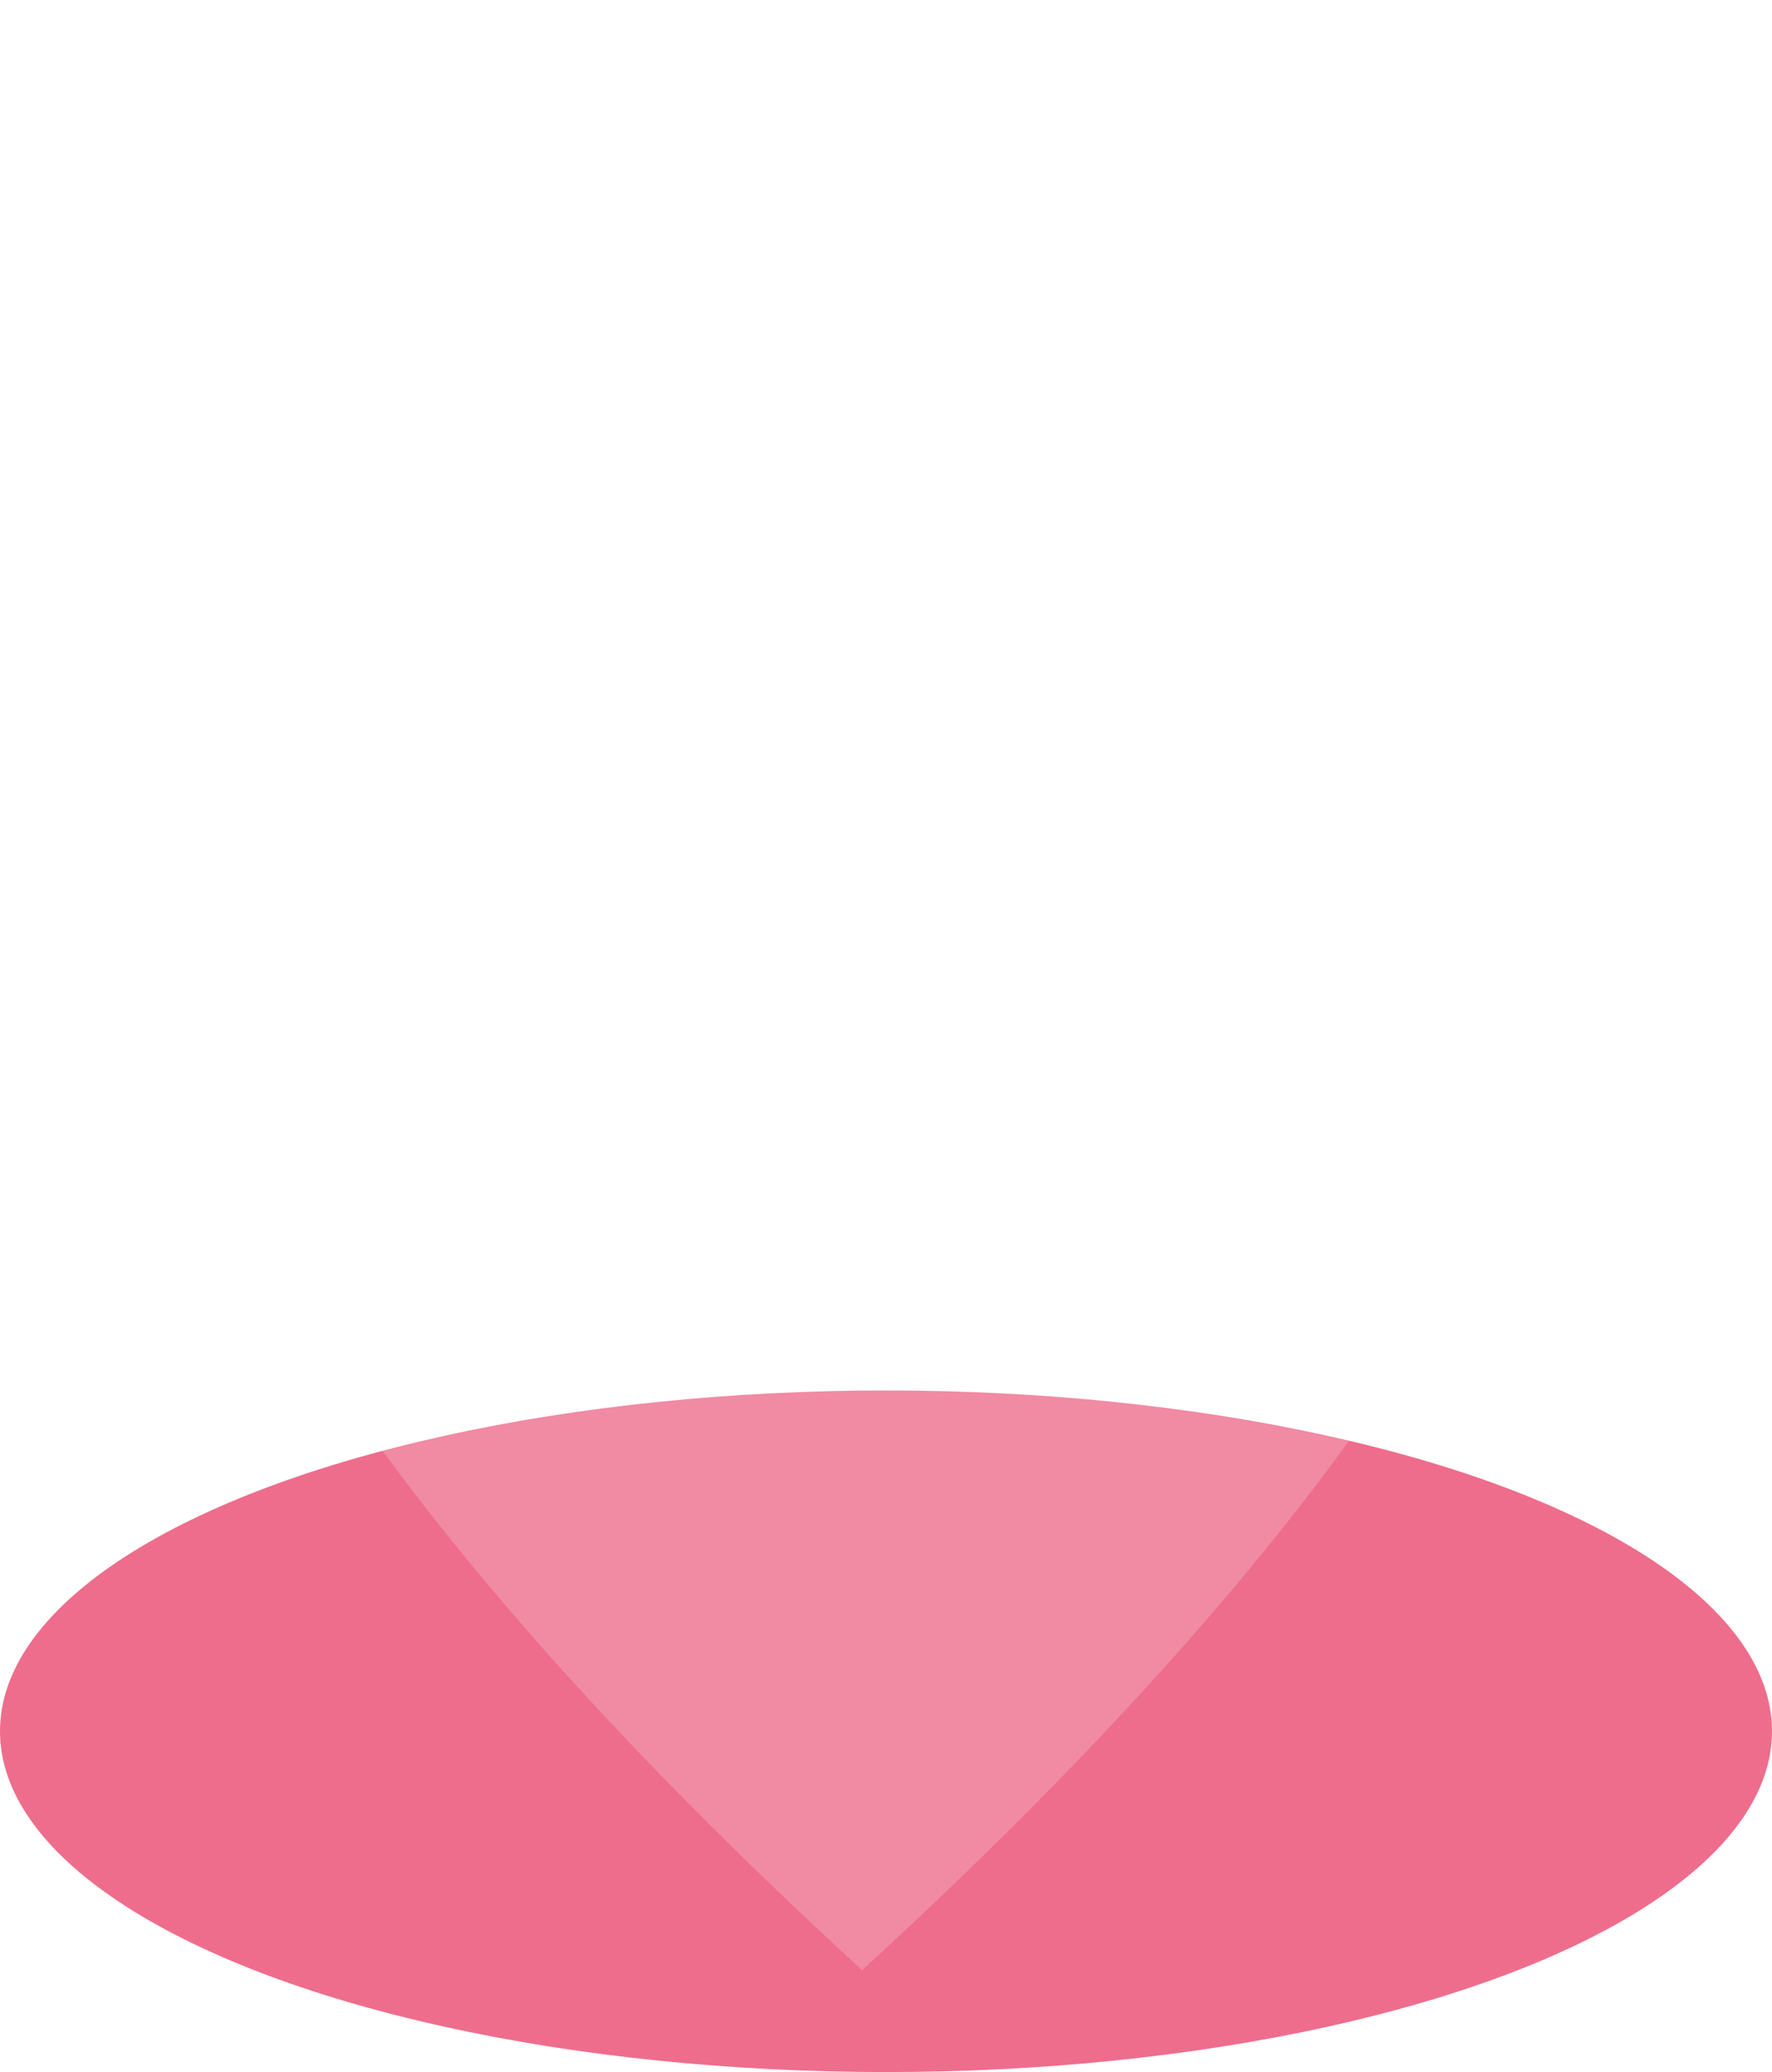 <?xml version="1.0" encoding="UTF-8"?> <svg xmlns="http://www.w3.org/2000/svg" width="65" height="76" viewBox="0 0 65 76" fill="none"> <ellipse cx="32.5" cy="63.5" rx="32.5" ry="12.5" fill="#EE6D8C"></ellipse> <g filter="url(#filter0_bi_127_180)"> <path fill-rule="evenodd" clip-rule="evenodd" d="M58.25 27.59C58.25 11.437 46.491 0 31.625 0C16.759 0 5 11.437 5 27.59C5 38.003 13.653 51.798 31.625 68.263C49.597 51.798 58.25 38.003 58.25 27.59ZM22.75 26.7C22.75 31.595 26.744 35.6 31.625 35.6C36.506 35.6 40.5 31.595 40.5 26.7C40.5 21.805 36.506 17.8 31.625 17.8C26.744 17.8 22.75 21.805 22.75 26.7Z" fill="white" fill-opacity="0.2"></path> </g> <defs> <filter id="filter0_bi_127_180" x="-10" y="-15" width="83.25" height="98.263" filterUnits="userSpaceOnUse" color-interpolation-filters="sRGB"> <feFlood flood-opacity="0" result="BackgroundImageFix"></feFlood> <feGaussianBlur in="BackgroundImageFix" stdDeviation="7.5"></feGaussianBlur> <feComposite in2="SourceAlpha" operator="in" result="effect1_backgroundBlur_127_180"></feComposite> <feBlend mode="normal" in="SourceGraphic" in2="effect1_backgroundBlur_127_180" result="shape"></feBlend> <feColorMatrix in="SourceAlpha" type="matrix" values="0 0 0 0 0 0 0 0 0 0 0 0 0 0 0 0 0 0 127 0" result="hardAlpha"></feColorMatrix> <feOffset dy="4"></feOffset> <feGaussianBlur stdDeviation="2"></feGaussianBlur> <feComposite in2="hardAlpha" operator="arithmetic" k2="-1" k3="1"></feComposite> <feColorMatrix type="matrix" values="0 0 0 0 1 0 0 0 0 1 0 0 0 0 1 0 0 0 0.25 0"></feColorMatrix> <feBlend mode="normal" in2="shape" result="effect2_innerShadow_127_180"></feBlend> </filter> </defs> </svg> 